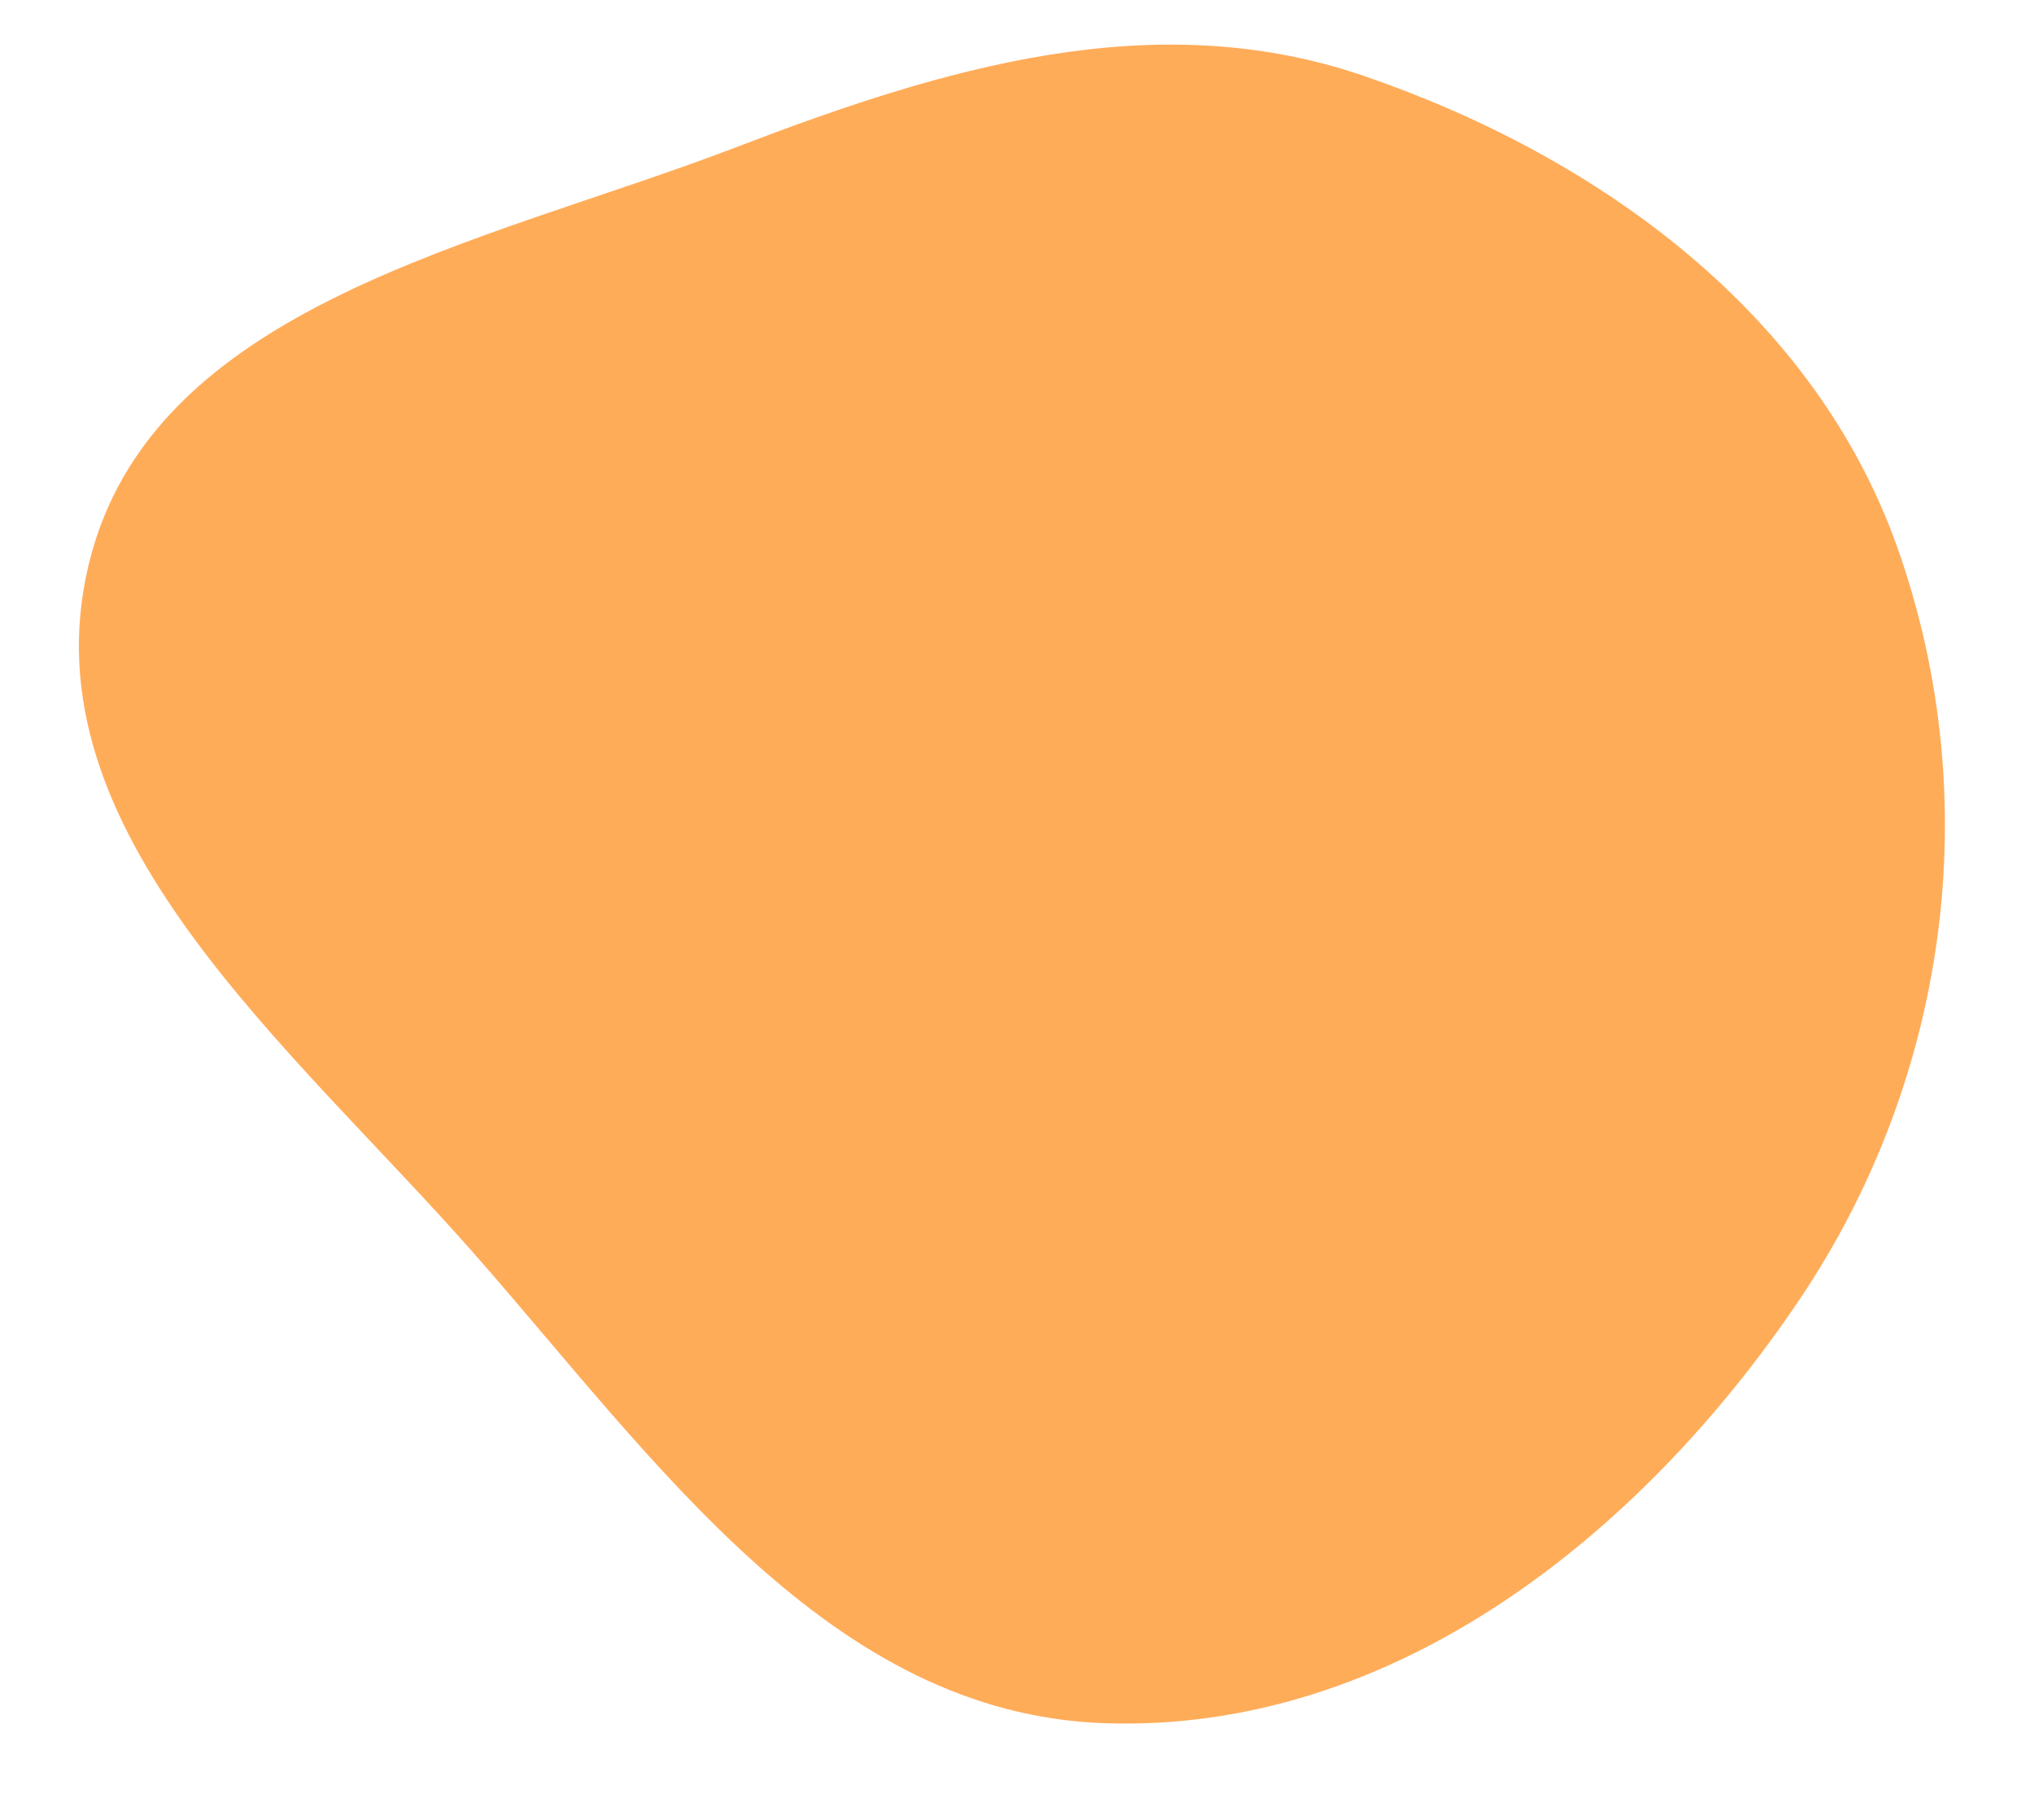 <?xml version="1.0" encoding="UTF-8"?> <svg xmlns="http://www.w3.org/2000/svg" width="19" height="17" viewBox="0 0 19 17" fill="none"> <path fill-rule="evenodd" clip-rule="evenodd" d="M12.752 0.713C14.957 1.473 16.951 2.937 17.723 5.112C18.56 7.475 18.195 10.084 16.806 12.145C15.326 14.341 13.01 16.19 10.319 16.097C7.753 16.009 6.129 13.647 4.436 11.719C2.723 9.769 0.237 7.775 0.825 5.288C1.403 2.84 4.51 2.283 6.88 1.374C8.806 0.636 10.783 0.034 12.752 0.713Z" fill="#FFAC59"></path> </svg> 